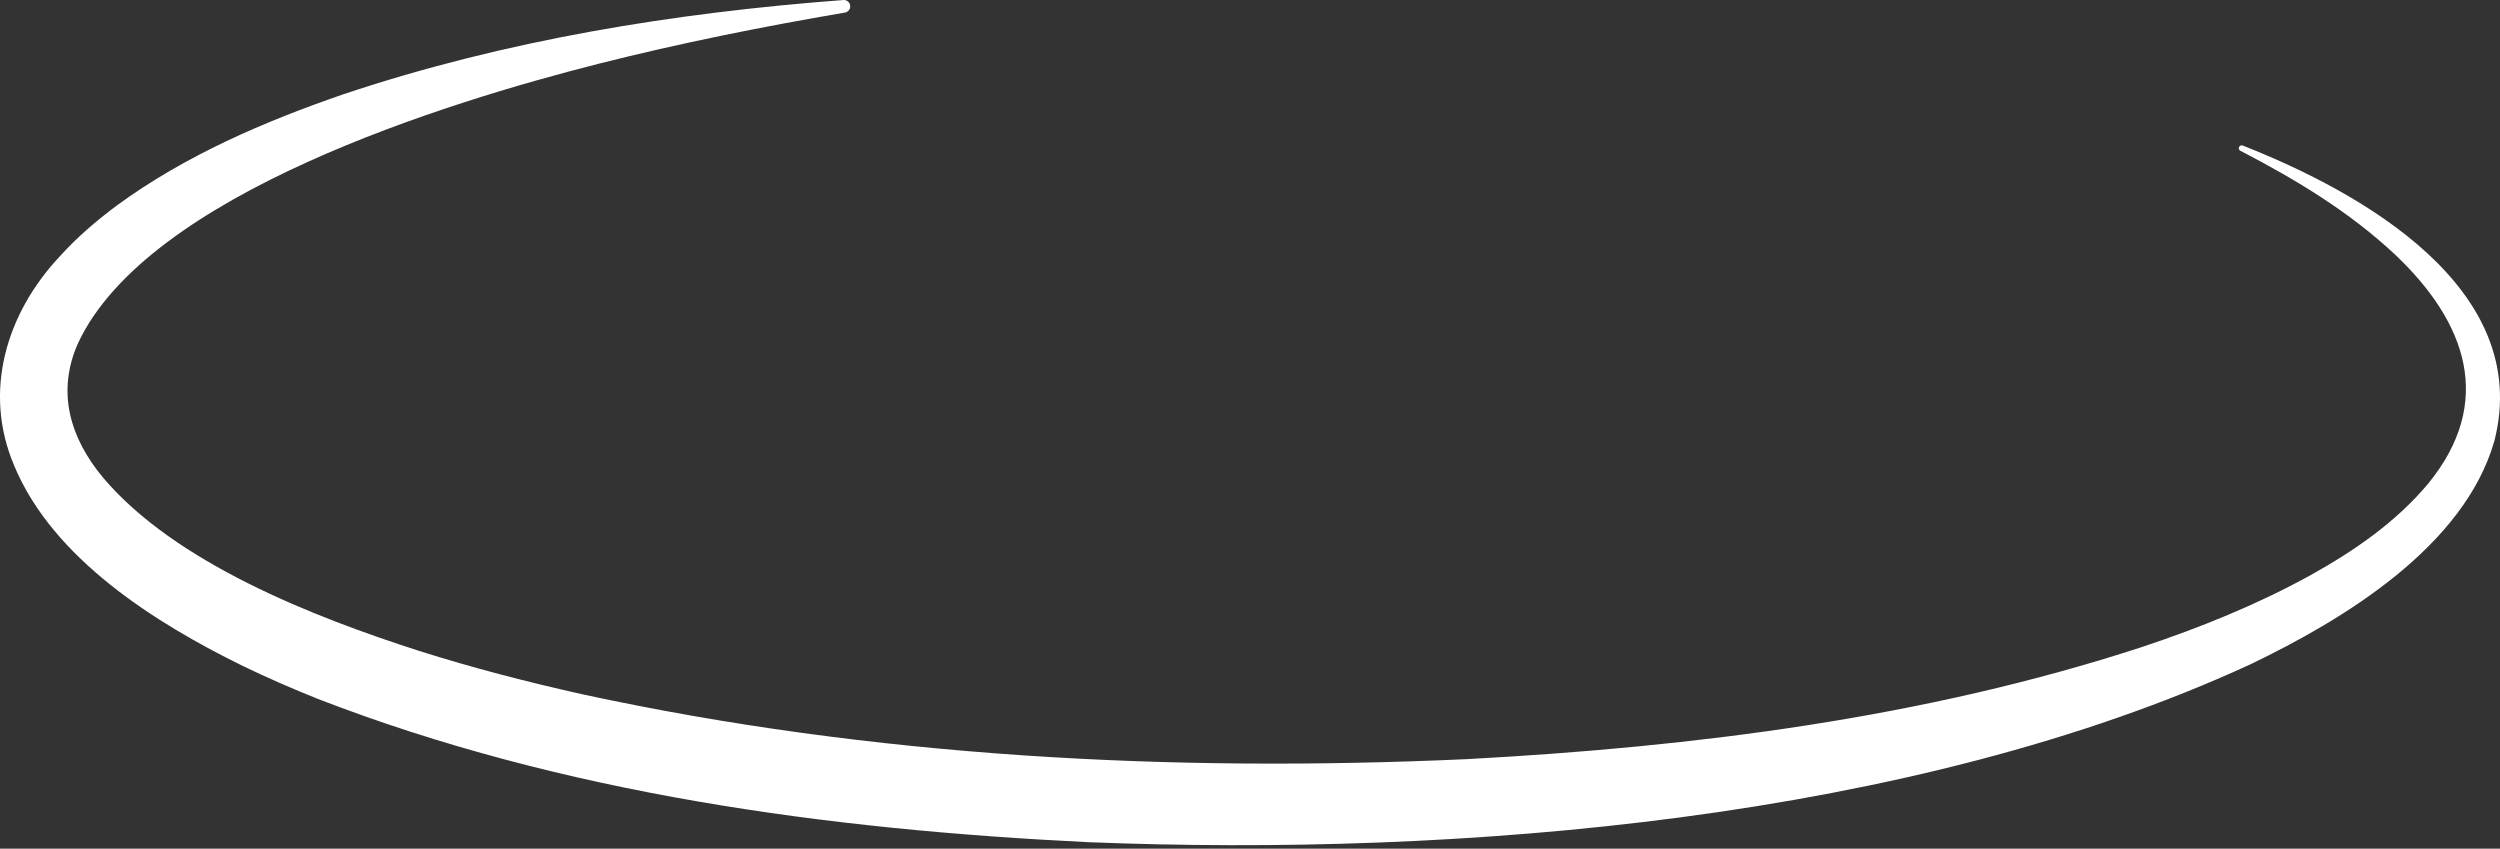 <svg width="707" height="240" viewBox="0 0 707 240" fill="none" xmlns="http://www.w3.org/2000/svg">
<rect x="0" y="0" width="707" height="240" fill="#333333" stroke="none"/>
<g clip-path="url(#clip0_331_13466)">
<path d="M634.234 41.16C667.883 54.383 716.386 81.596 705.419 124.663C696.895 154.554 662.867 175.172 636.398 187.88C540.839 231.948 412.33 242.345 307.869 238.175C233.946 234.571 159.304 224.49 89.912 197.658C82.88 194.844 75.567 191.67 68.744 188.369C44.059 176.274 14.971 158.058 4.016 131.688C-4.935 110.664 1.827 88.596 16.872 72.541C21.74 67.131 27.306 62.386 33.128 58.048C52.427 43.943 74.796 34.336 97.198 26.629C142.979 11.328 190.658 3.619 238.532 0.005C239.517 -0.066 240.373 0.675 240.445 1.66C240.511 2.585 239.853 3.397 238.959 3.553C215.496 7.556 192.197 12.235 169.244 18.038C126.147 28.971 41.635 54.98 22.053 97.091C15.928 110.845 19.811 123.796 29.028 134.931C49.379 159.136 88.617 174.469 118.461 184.053C133.721 188.899 149.299 192.909 164.929 196.396C246.849 214.102 331.333 218.501 414.929 214.679C479.303 211.206 544.139 203.064 605.587 183.029C622.07 177.557 638.394 170.959 653.526 162.604C666.021 155.64 677.635 147.571 686.681 136.782C705.539 113.696 697.53 91.179 677.427 72.09C664.545 59.984 649.31 50.784 633.569 42.633C632.643 42.143 633.316 40.806 634.234 41.16Z" fill="white"/>
</g>
<defs>
<clipPath id="clip0_331_13466">
<rect width="707" height="240" fill="white"/>
</clipPath>
</defs>
</svg>
